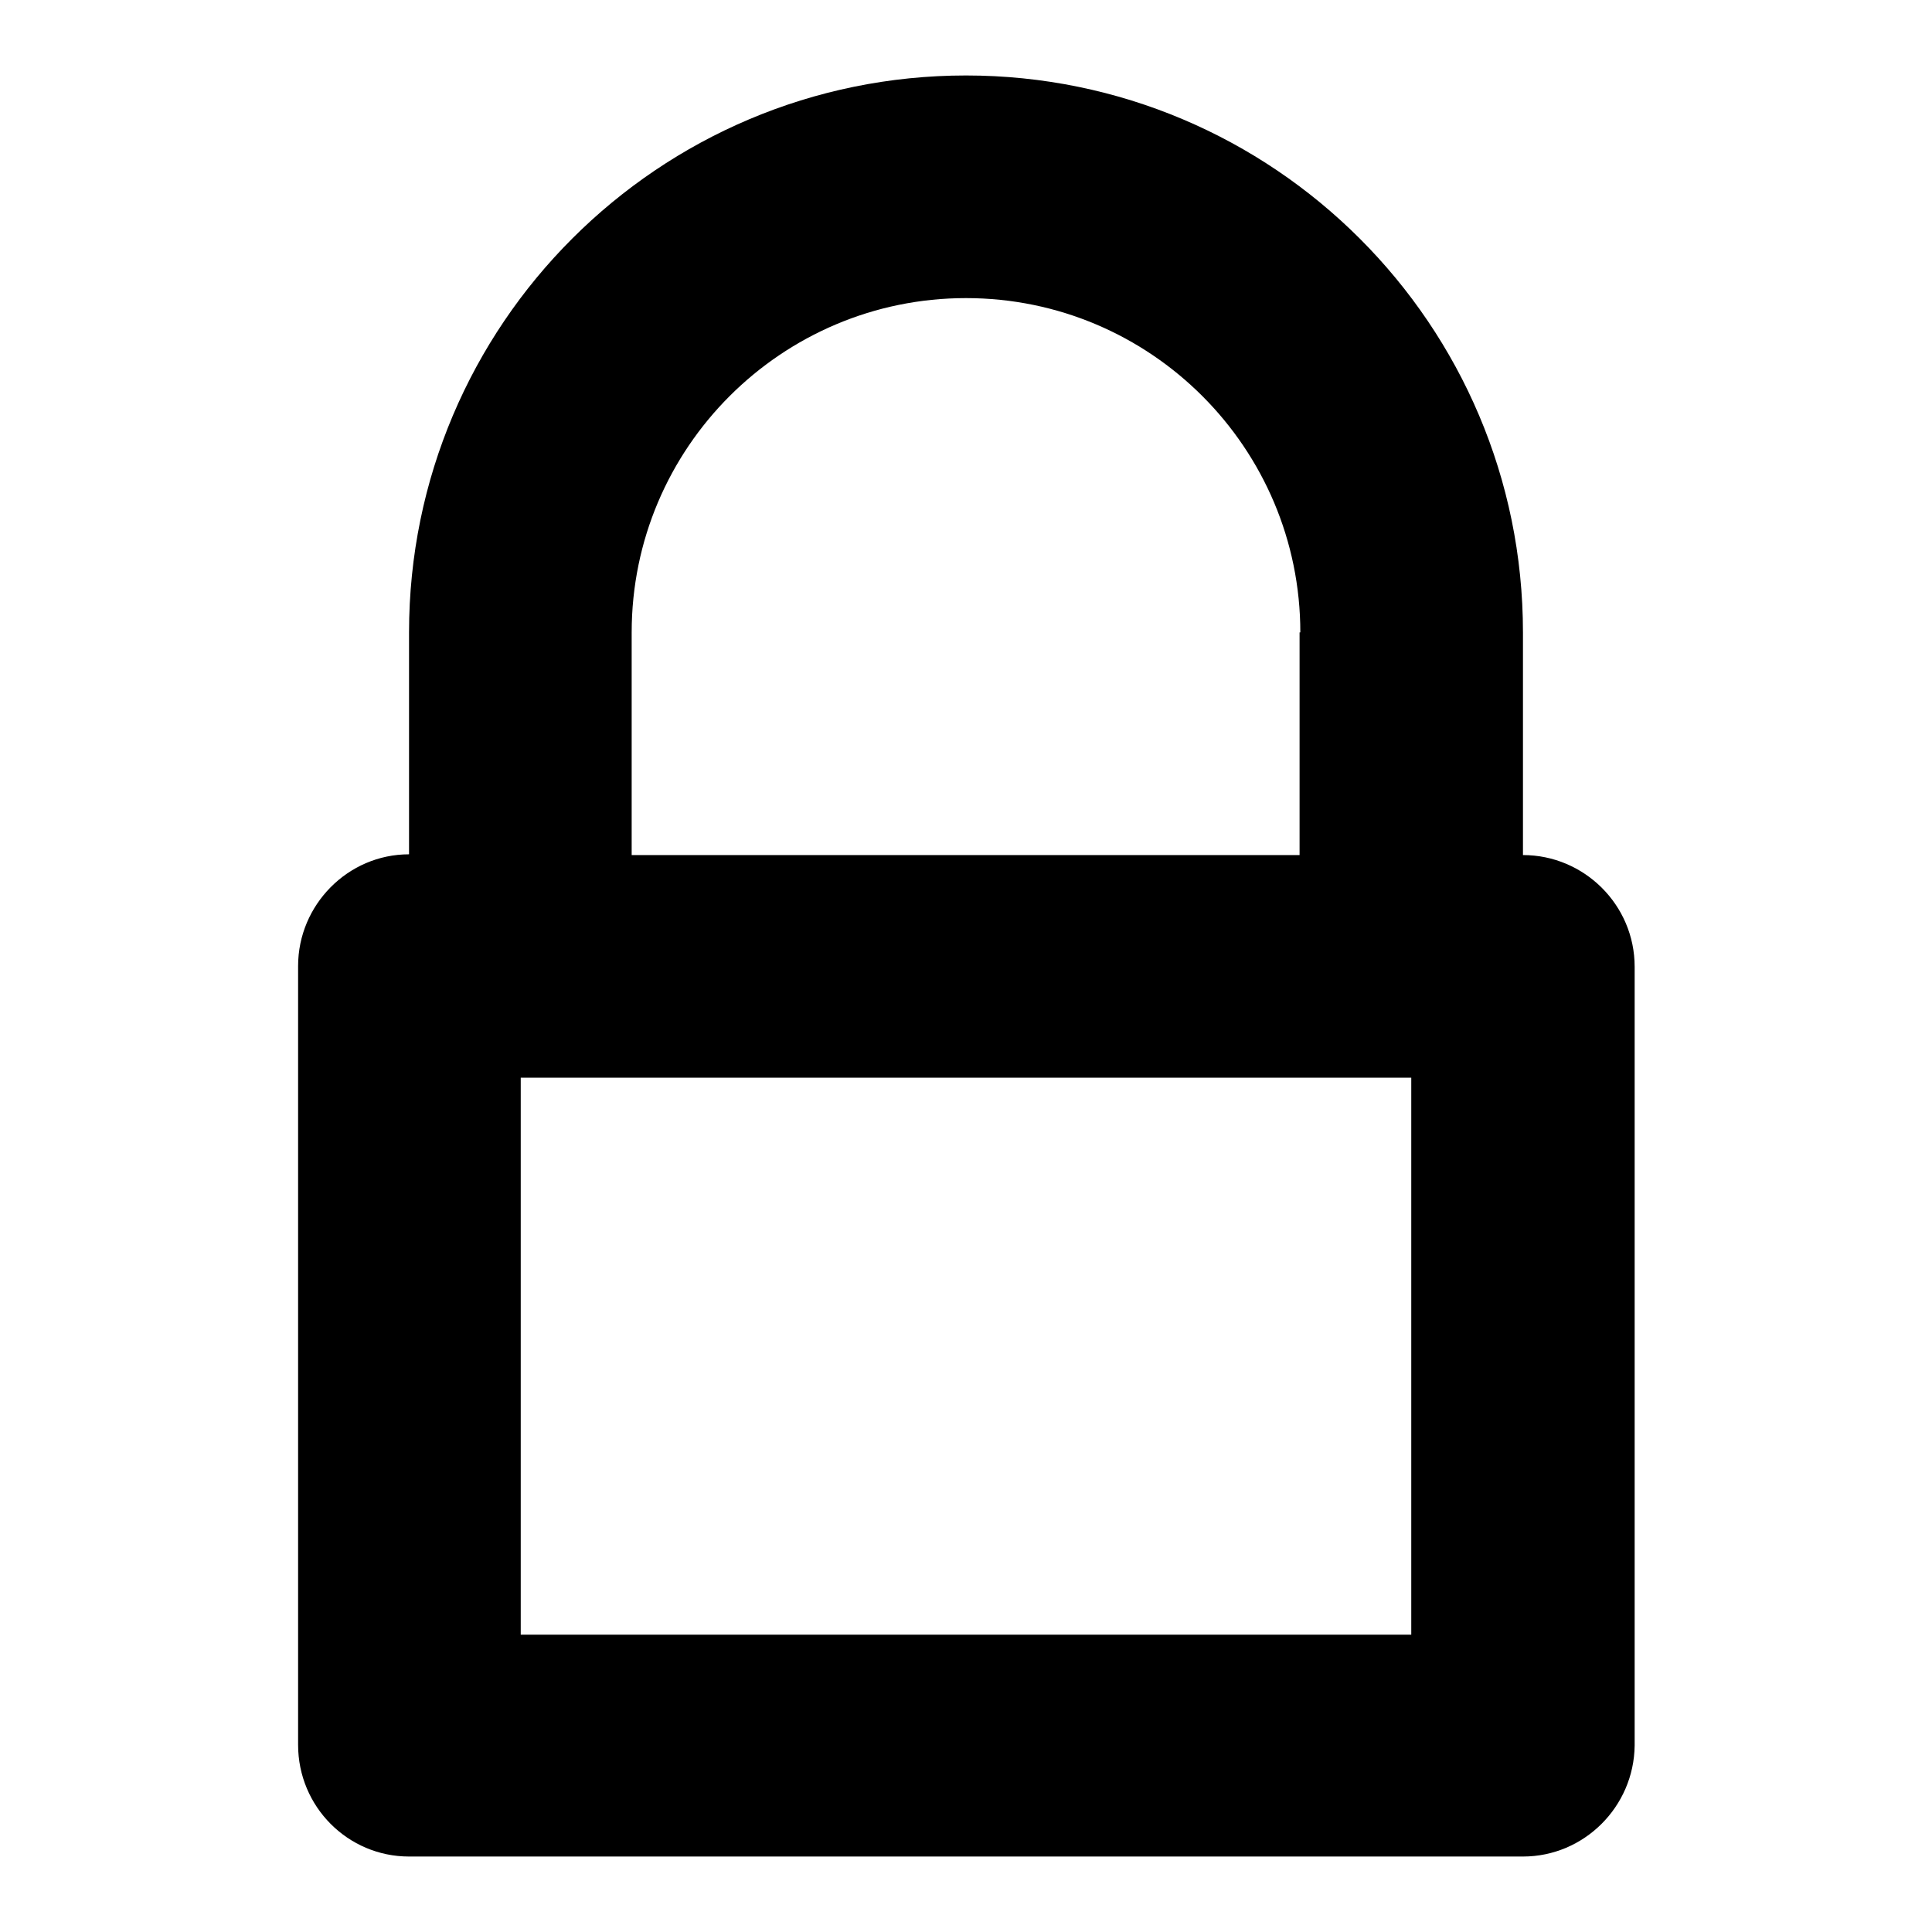 <?xml version="1.0" encoding="utf-8"?>
<!-- Svg Vector Icons : http://www.onlinewebfonts.com/icon -->
<!DOCTYPE svg PUBLIC "-//W3C//DTD SVG 1.1//EN" "http://www.w3.org/Graphics/SVG/1.1/DTD/svg11.dtd">
<svg version="1.1" xmlns="http://www.w3.org/2000/svg" xmlns:xlink="http://www.w3.org/1999/xlink" x="0px" y="0px" viewBox="0 0 256 256" enable-background="new 0 0 256 256" xml:space="preserve">
<g> <path fill="#000000" d="M201.8,246H54.2c-8.1,0-14.7-6.6-14.7-14.8V128c0-8.1,6.6-14.8,14.7-14.8V83.8C54.2,43,87.3,10,128,10 c40.7,0,73.8,33,73.8,73.8v29.5c8.1,0,14.8,6.6,14.8,14.8v103.2C216.5,239.4,209.9,246,201.8,246z M172.3,83.8 c0-24.4-19.8-44.3-44.3-44.3c-24.4,0-44.3,19.8-44.3,44.3v29.5h88.5V83.8z M187,142.8H69v73.8h118V142.8z"/></g>
</svg>